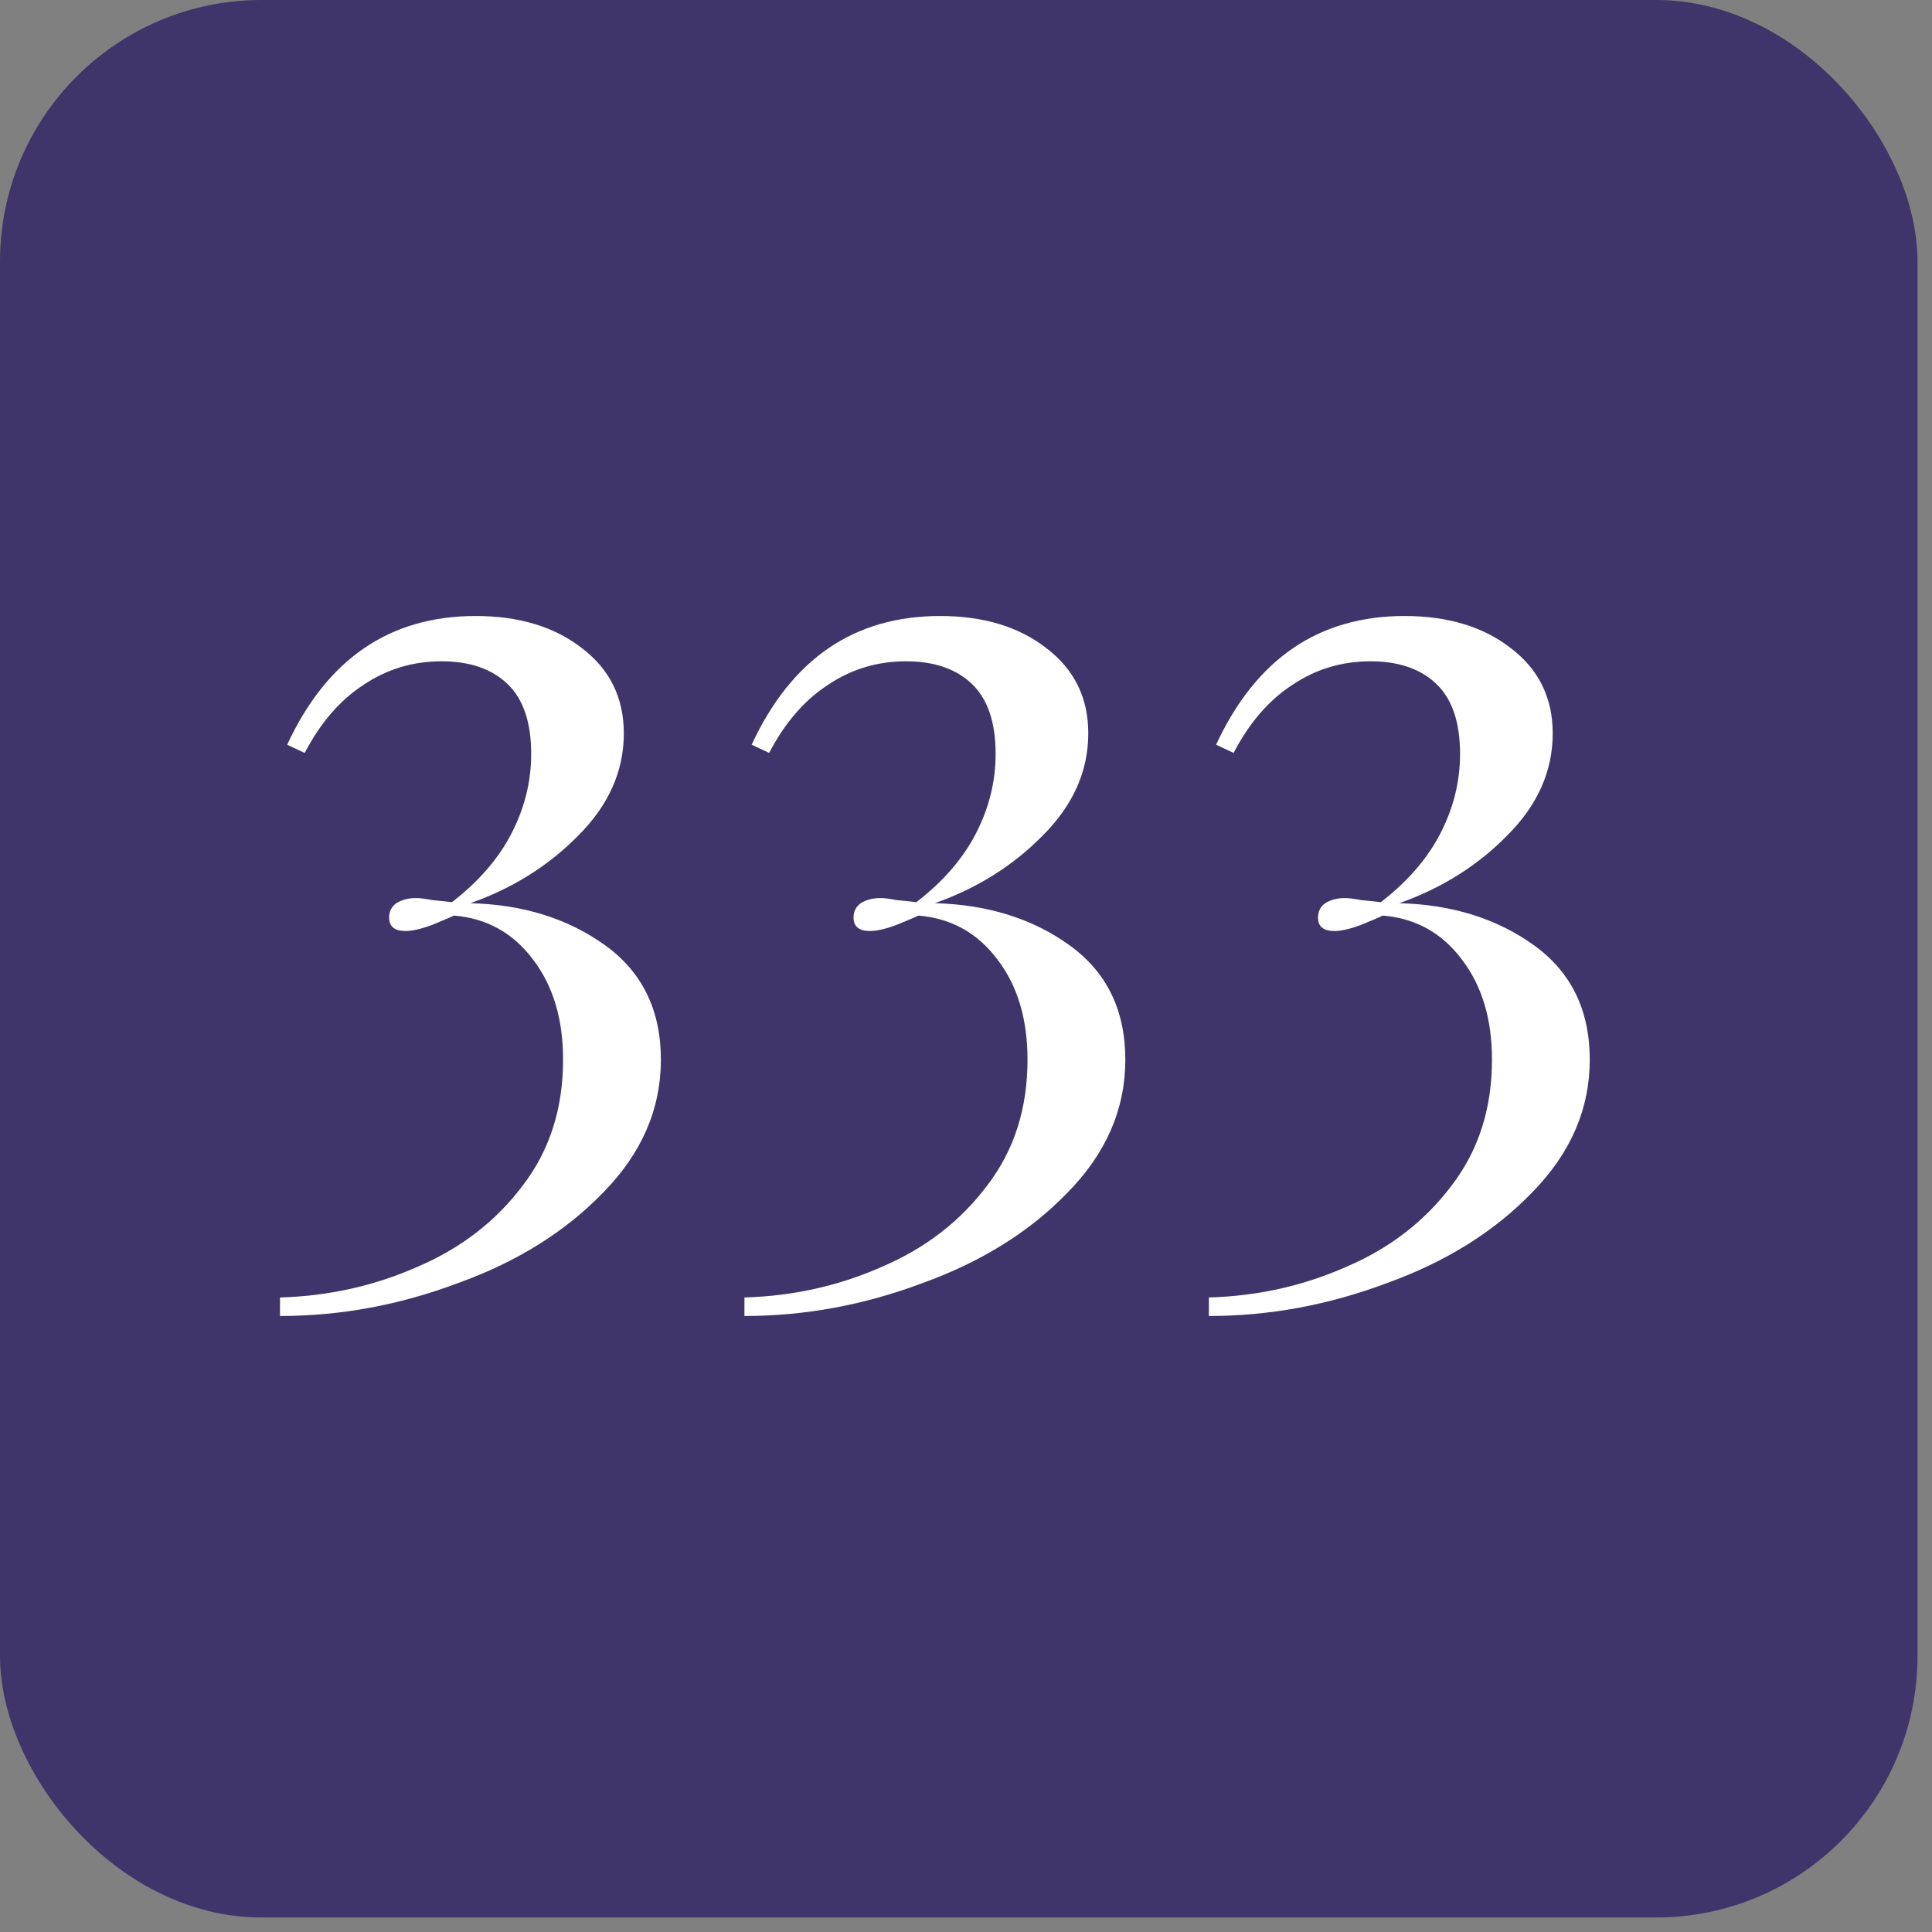 <svg xmlns="http://www.w3.org/2000/svg" width="69" height="69" viewBox="0 0 69 69" fill="none"><rect x="0" y="0" width="69" height="69" fill="#808080" stroke="none"/><rect width="68.482" height="68.482" rx="9.338" fill="#3F356A"></rect><path d="M16.985 22C18.529 22 19.792 22.38 20.772 23.14C21.777 23.899 22.279 24.917 22.279 26.191C22.279 27.539 21.74 28.753 20.662 29.831C19.608 30.909 18.321 31.718 16.802 32.257C18.689 32.306 20.294 32.809 21.618 33.765C22.941 34.721 23.603 36.081 23.603 37.846C23.603 39.61 22.917 41.191 21.544 42.588C20.196 43.985 18.468 45.064 16.36 45.824C14.277 46.608 12.157 47 10 47V46.338C11.74 46.289 13.382 45.922 14.927 45.235C16.471 44.574 17.721 43.605 18.677 42.331C19.632 41.081 20.11 39.586 20.11 37.846C20.11 36.4 19.755 35.211 19.044 34.279C18.333 33.324 17.39 32.797 16.213 32.699C16.115 32.748 15.858 32.858 15.441 33.029C15.049 33.176 14.73 33.25 14.485 33.25C14.093 33.25 13.897 33.091 13.897 32.772C13.897 32.551 13.983 32.38 14.154 32.257C14.351 32.135 14.583 32.074 14.853 32.074C15 32.074 15.196 32.098 15.441 32.147C15.711 32.172 15.944 32.196 16.14 32.221C17.096 31.485 17.806 30.664 18.272 29.757C18.738 28.851 18.971 27.907 18.971 26.927C18.971 25.799 18.689 24.966 18.125 24.427C17.561 23.887 16.777 23.618 15.772 23.618C14.743 23.618 13.811 23.899 12.978 24.463C12.145 25.003 11.446 25.811 10.882 26.89L10.257 26.596C11.679 23.532 13.922 22 16.985 22Z" fill="white"></path><path d="M33.572 22C35.117 22 36.379 22.38 37.359 23.14C38.364 23.899 38.867 24.917 38.867 26.191C38.867 27.539 38.327 28.753 37.249 29.831C36.195 30.909 34.908 31.718 33.389 32.257C35.276 32.306 36.881 32.809 38.205 33.765C39.528 34.721 40.19 36.081 40.19 37.846C40.19 39.61 39.504 41.191 38.131 42.588C36.783 43.985 35.055 45.064 32.947 45.824C30.864 46.608 28.744 47 26.587 47V46.338C28.327 46.289 29.97 45.922 31.514 45.235C33.058 44.574 34.308 43.605 35.264 42.331C36.22 41.081 36.697 39.586 36.697 37.846C36.697 36.4 36.342 35.211 35.631 34.279C34.92 33.324 33.977 32.797 32.8 32.699C32.702 32.748 32.445 32.858 32.028 33.029C31.636 33.176 31.318 33.25 31.073 33.25C30.68 33.25 30.484 33.091 30.484 32.772C30.484 32.551 30.57 32.38 30.742 32.257C30.938 32.135 31.171 32.074 31.44 32.074C31.587 32.074 31.783 32.098 32.028 32.147C32.298 32.172 32.531 32.196 32.727 32.221C33.683 31.485 34.394 30.664 34.859 29.757C35.325 28.851 35.558 27.907 35.558 26.927C35.558 25.799 35.276 24.966 34.712 24.427C34.148 23.887 33.364 23.618 32.359 23.618C31.33 23.618 30.398 23.899 29.565 24.463C28.732 25.003 28.033 25.811 27.47 26.89L26.845 26.596C28.266 23.532 30.509 22 33.572 22Z" fill="white"></path><path d="M50.16 22C51.704 22 52.966 22.38 53.947 23.14C54.951 23.899 55.454 24.917 55.454 26.191C55.454 27.539 54.915 28.753 53.836 29.831C52.782 30.909 51.495 31.718 49.976 32.257C51.863 32.306 53.468 32.809 54.792 33.765C56.116 34.721 56.777 36.081 56.777 37.846C56.777 39.61 56.091 41.191 54.718 42.588C53.37 43.985 51.642 45.064 49.535 45.824C47.451 46.608 45.331 47 43.174 47V46.338C44.915 46.289 46.557 45.922 48.101 45.235C49.645 44.574 50.895 43.605 51.851 42.331C52.807 41.081 53.285 39.586 53.285 37.846C53.285 36.4 52.929 35.211 52.218 34.279C51.508 33.324 50.564 32.797 49.388 32.699C49.29 32.748 49.032 32.858 48.616 33.029C48.223 33.176 47.905 33.25 47.66 33.25C47.267 33.25 47.072 33.091 47.072 32.772C47.072 32.551 47.157 32.38 47.329 32.257C47.525 32.135 47.758 32.074 48.027 32.074C48.174 32.074 48.37 32.098 48.616 32.147C48.885 32.172 49.118 32.196 49.314 32.221C50.27 31.485 50.981 30.664 51.447 29.757C51.912 28.851 52.145 27.907 52.145 26.927C52.145 25.799 51.863 24.966 51.299 24.427C50.736 23.887 49.951 23.618 48.947 23.618C47.917 23.618 46.986 23.899 46.152 24.463C45.319 25.003 44.62 25.811 44.057 26.89L43.432 26.596C44.853 23.532 47.096 22 50.16 22Z" fill="white"></path></svg>